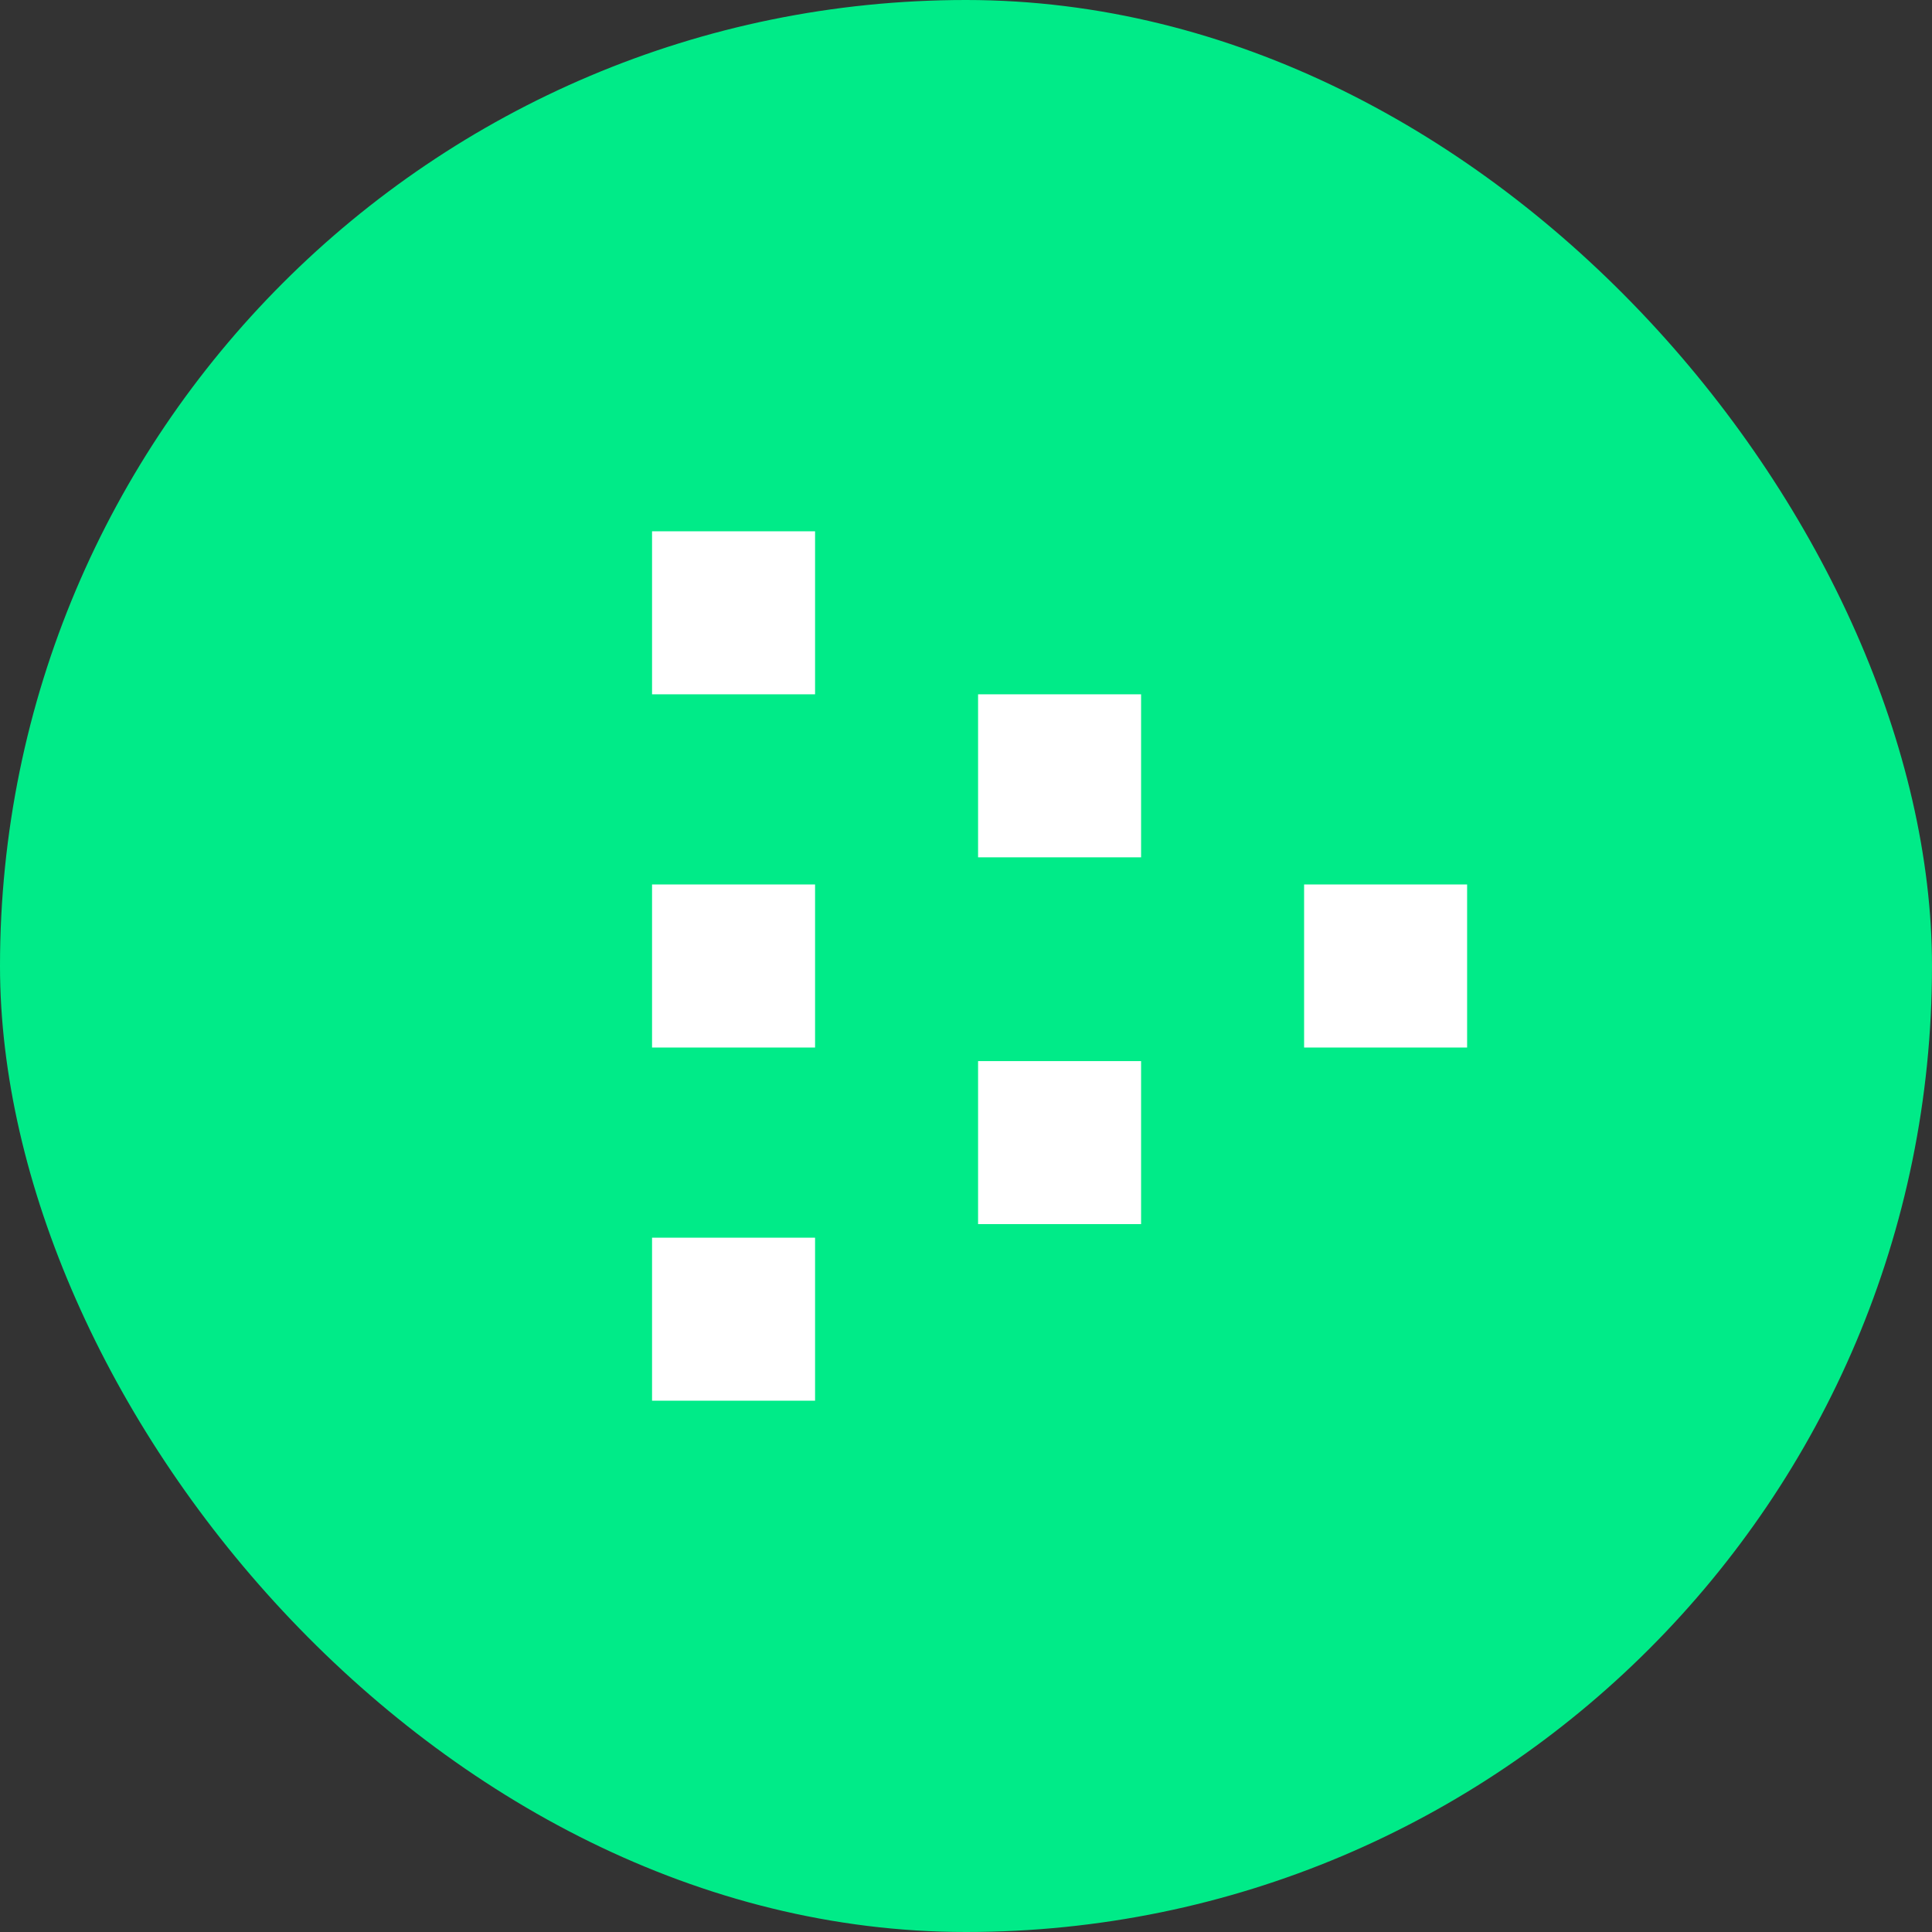 <svg width="40" height="40" viewBox="0 0 40 40" fill="none" xmlns="http://www.w3.org/2000/svg">
<rect x="0" y="0" width="40" height="40" fill="#333333" stroke="none"/>
<rect width="40" height="40" rx="20" fill="#00EB88"/>
<path fill-rule="evenodd" clip-rule="evenodd" d="M16.875 11H13.5V14.375H16.875V11ZM20.25 14.375H23.625V17.75H20.25V14.375ZM27 18.312H30.375V21.688H27V18.312ZM23.625 21.969H20.25V25.344H23.625V21.969ZM16.875 25.625H13.5V29H16.875V25.625ZM16.875 18.312H13.5V21.688H16.875V18.312Z" fill="white"/>
</svg>
